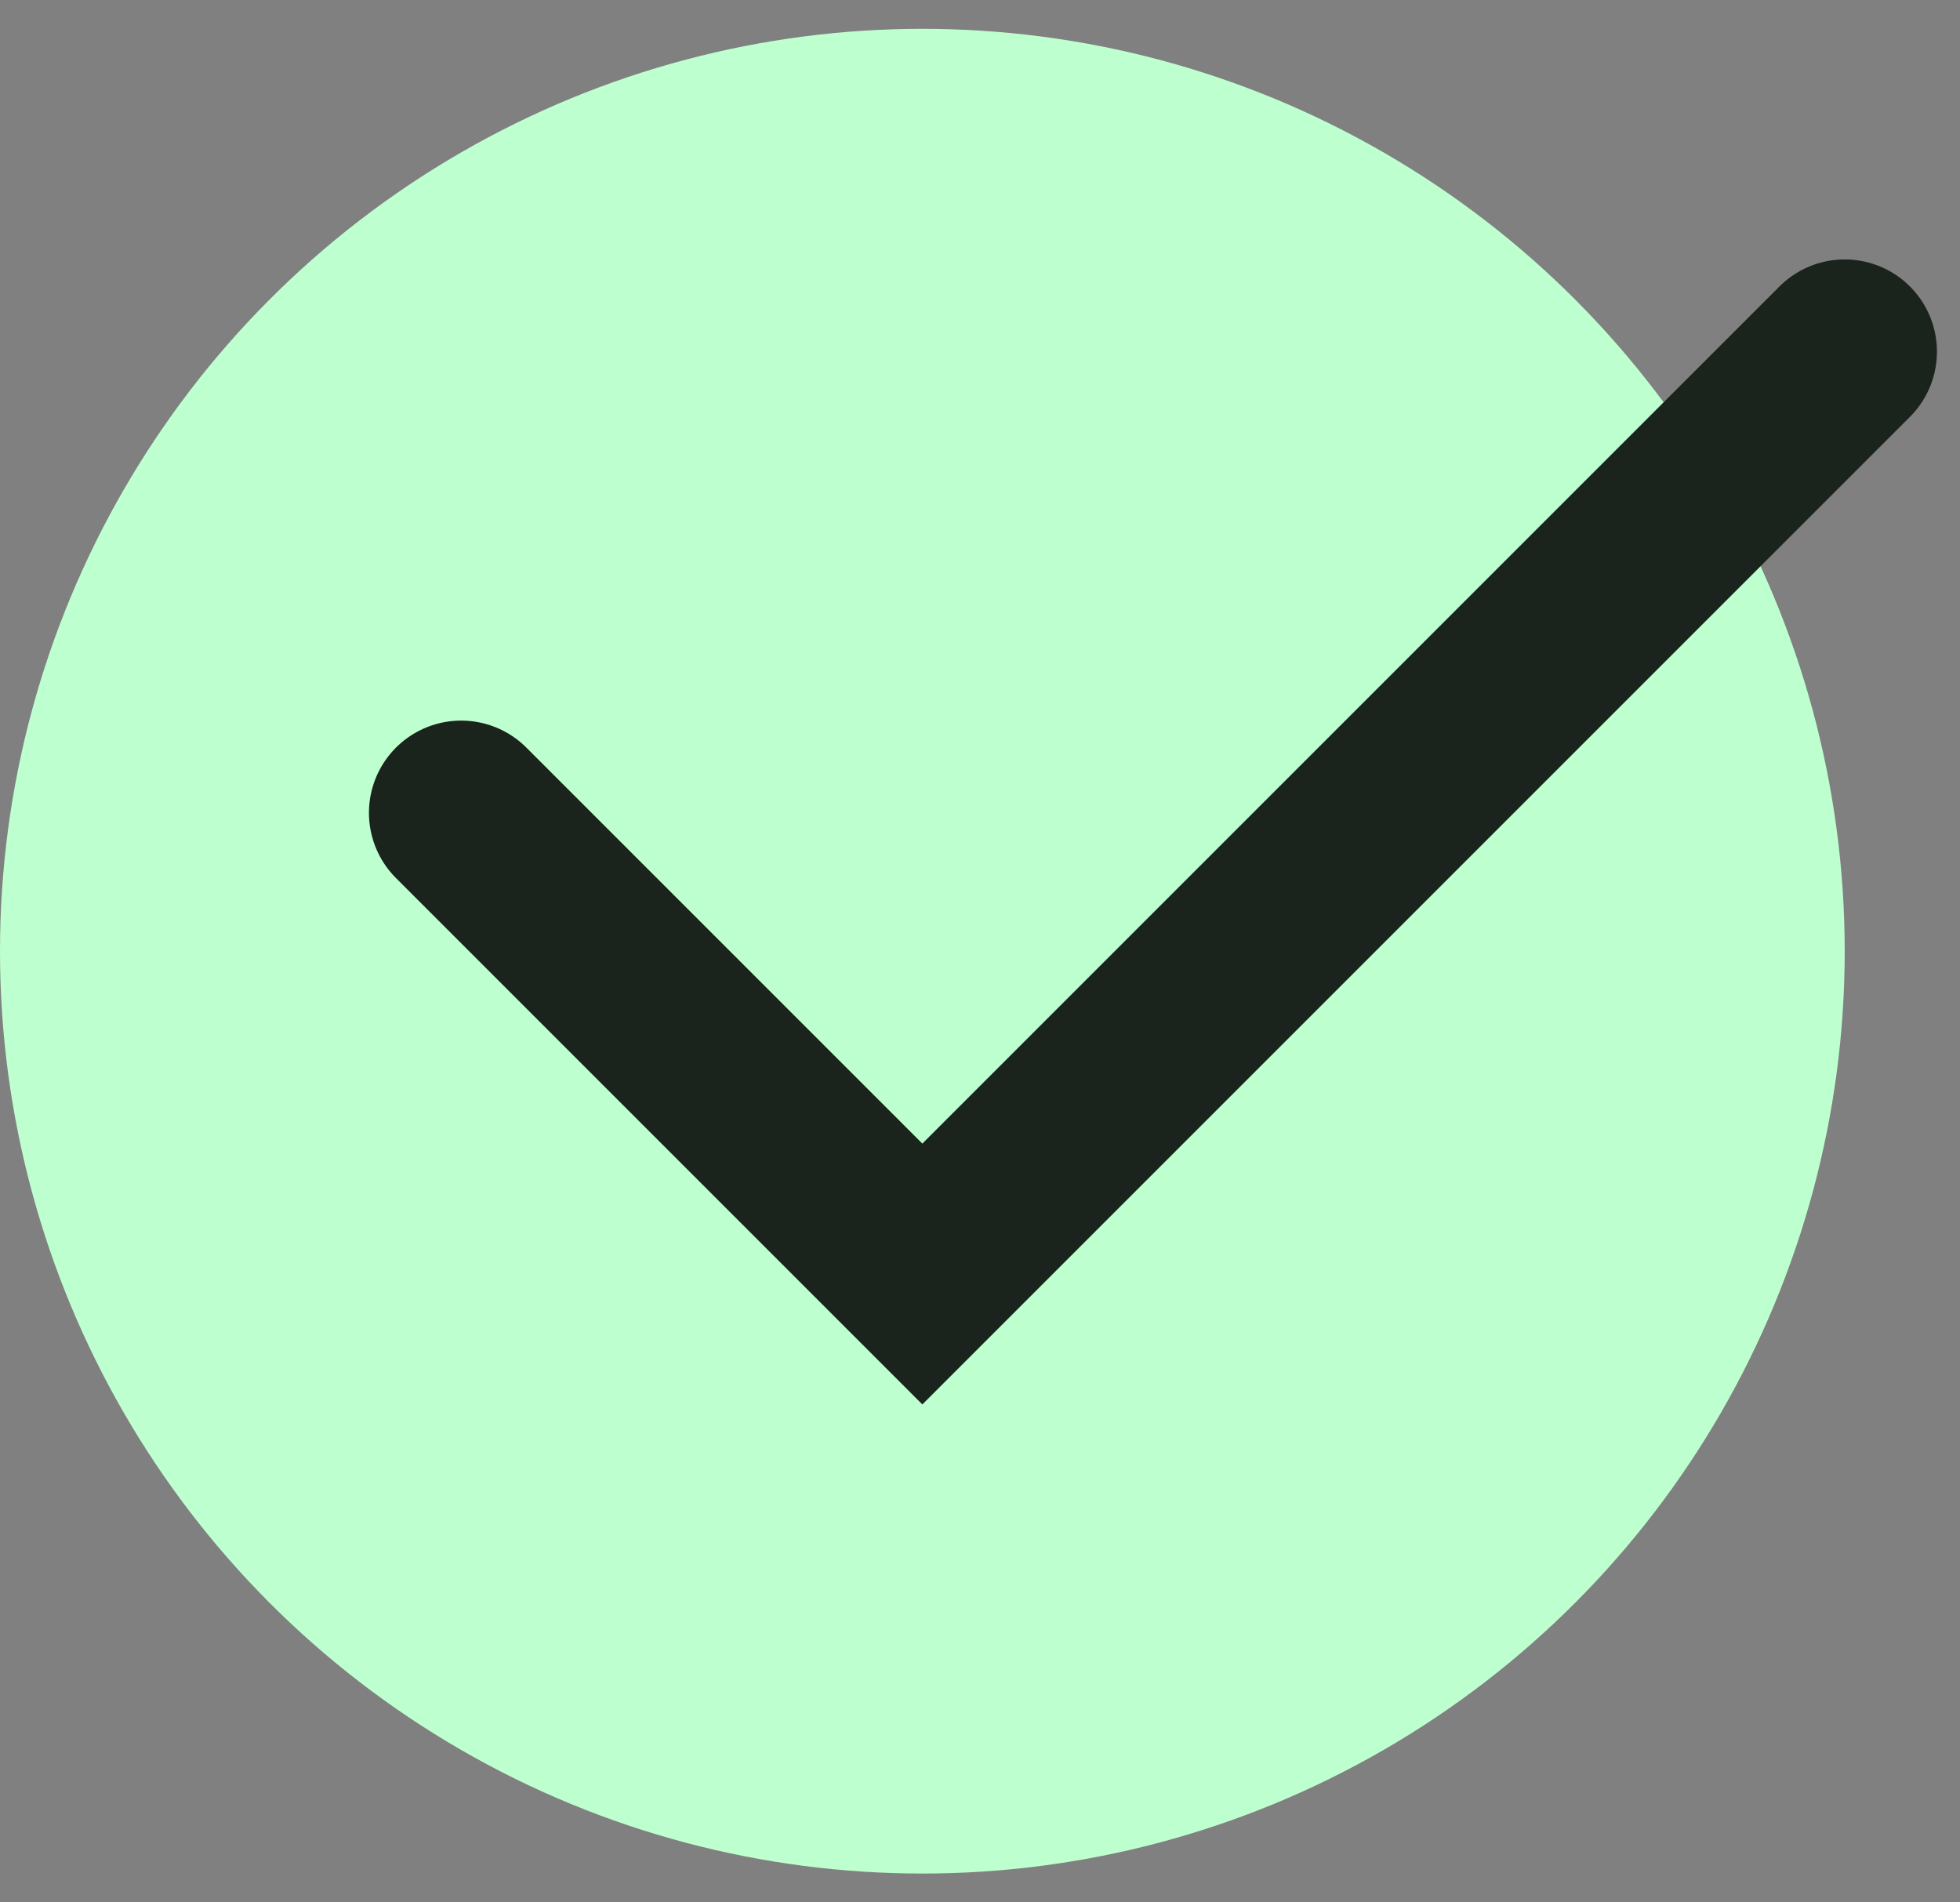 <svg width="34" height="33" viewBox="0 0 34 33" fill="none" xmlns="http://www.w3.org/2000/svg">
<rect x="0" y="0" width="34" height="33" fill="#808080" stroke="none"/>
<circle cx="16" cy="16.5" r="16" fill="#BEFFD0"/>
<path d="M8 14.1L16 22.1L32 6.1" stroke="#1A241D" stroke-width="3.2" stroke-linecap="round"/>
</svg>
